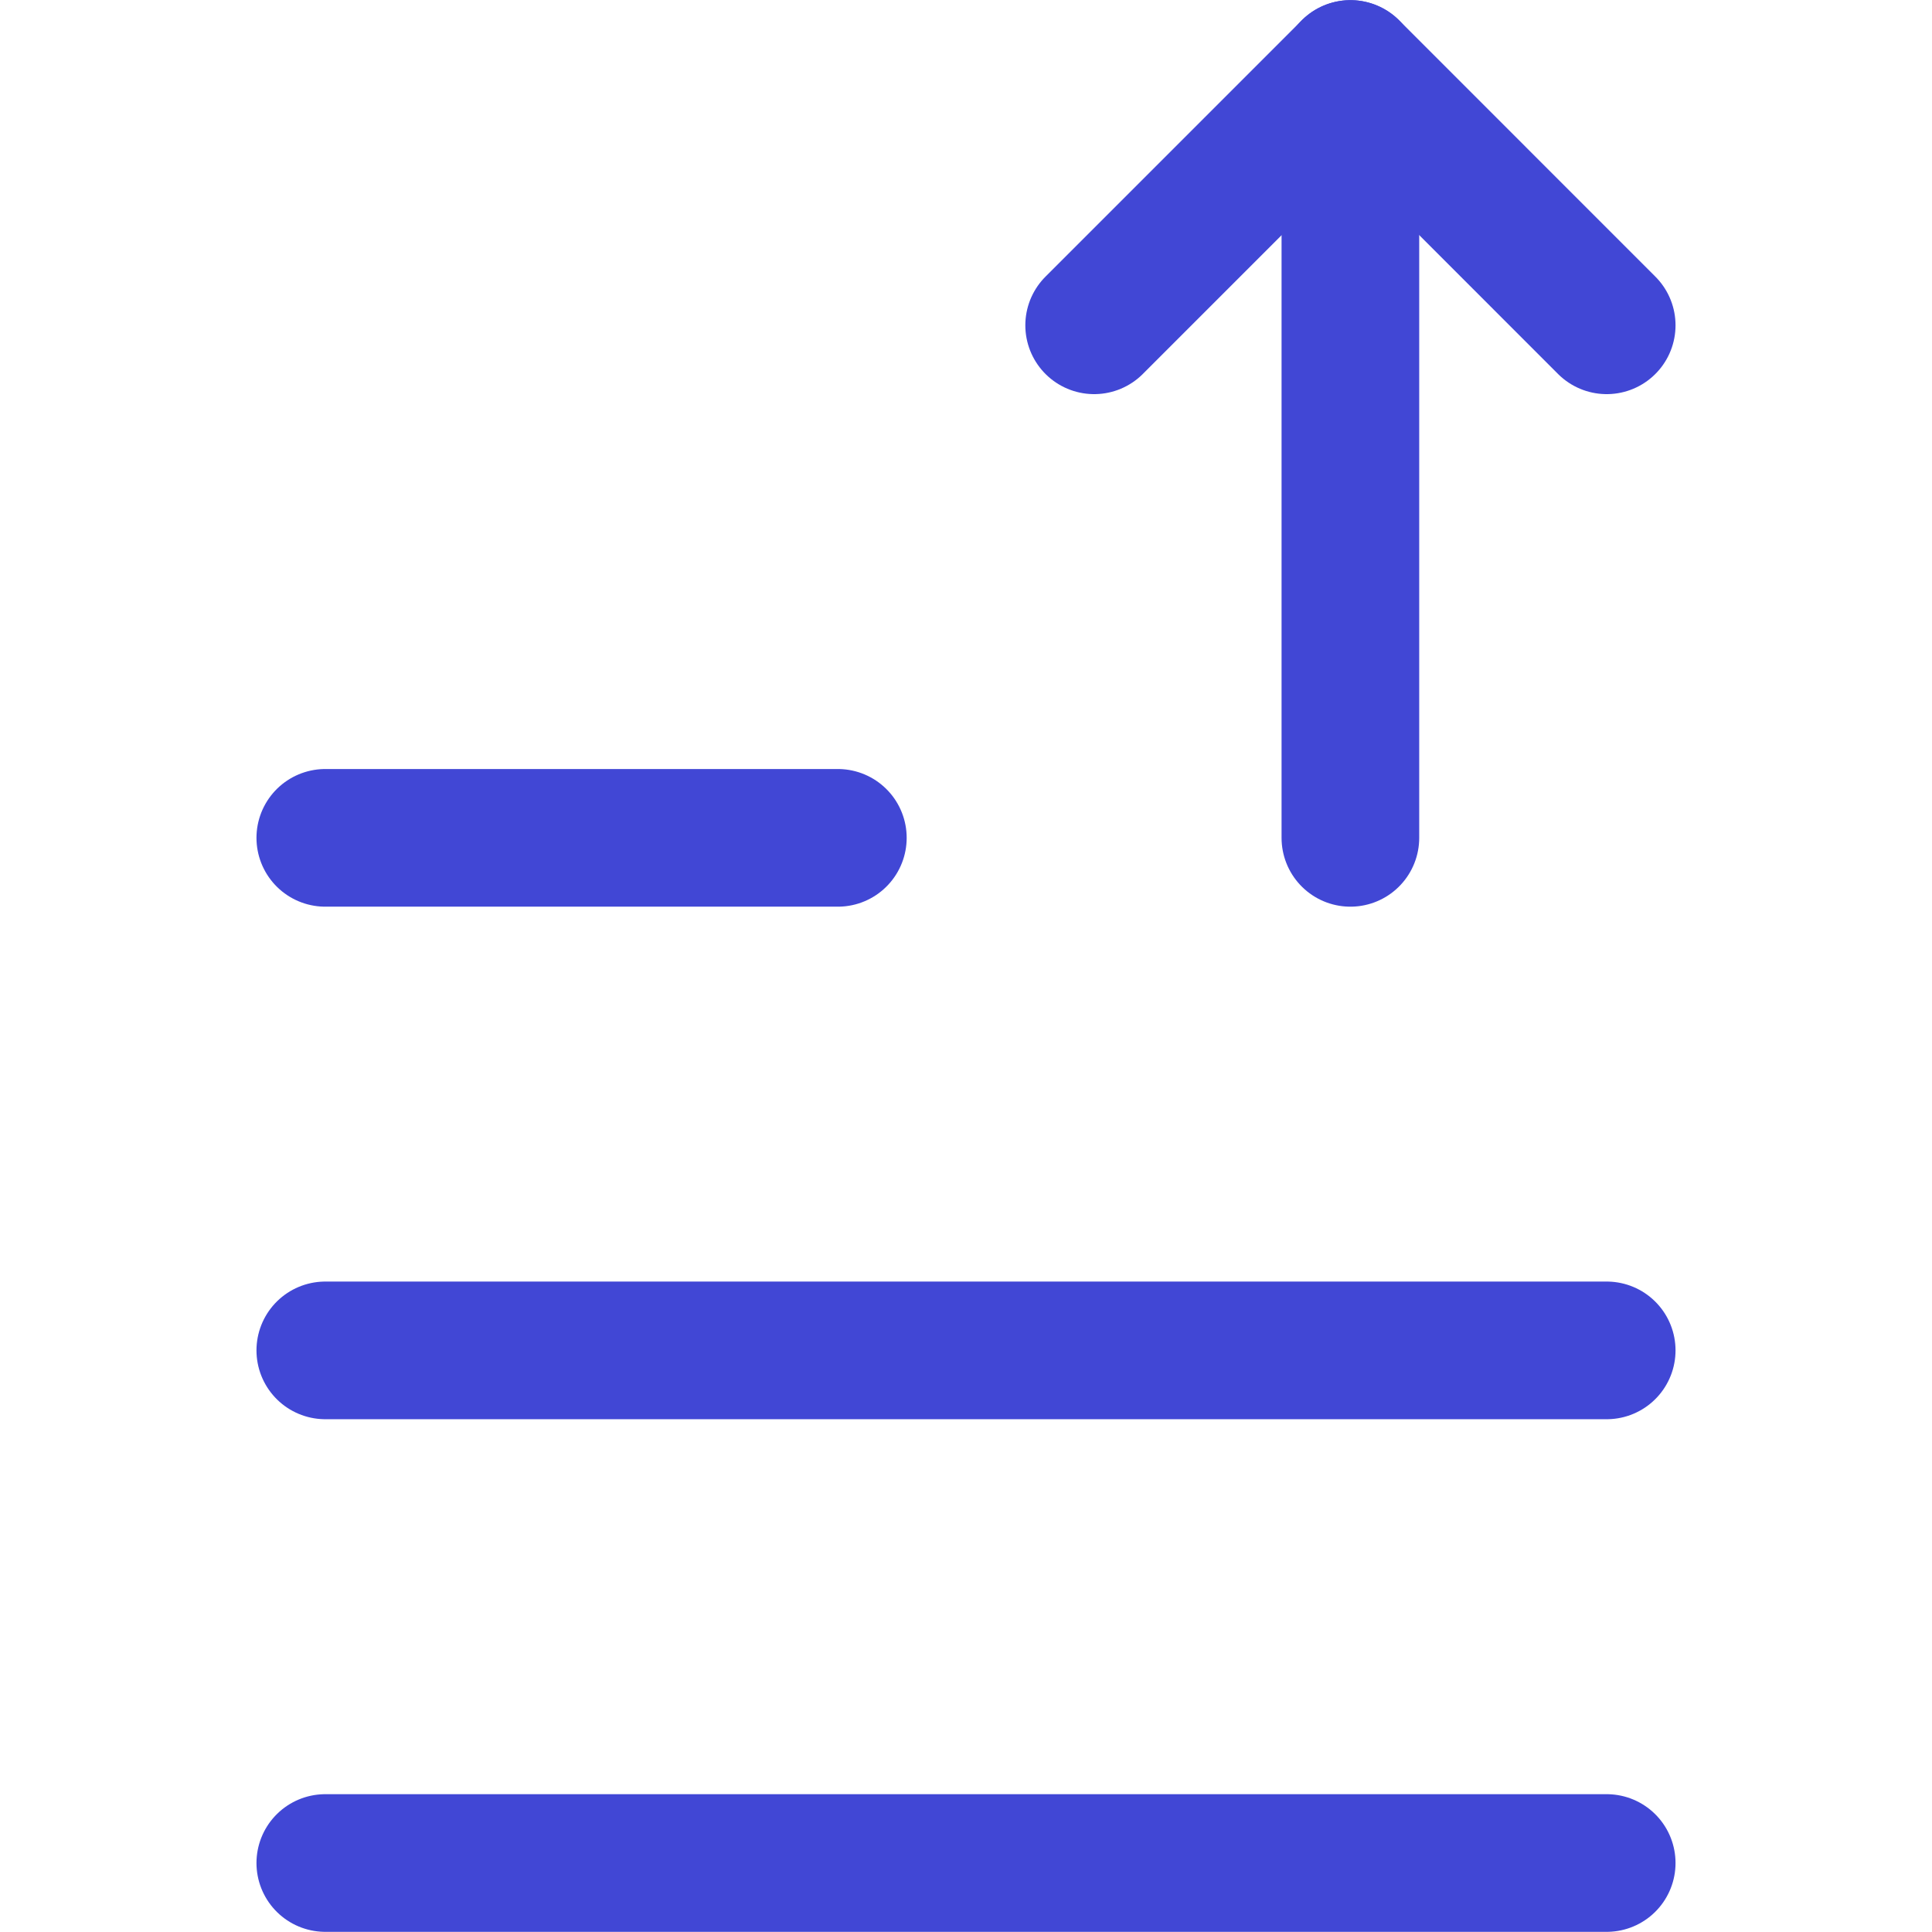 <svg width="24" height="24" viewBox="0 0 24 24" fill="none" xmlns="http://www.w3.org/2000/svg">
<path d="M19.959 4.041L16.776 0.857L13.592 4.041" stroke="#4147D5" stroke-width="1.71" stroke-linecap="round" stroke-linejoin="round"/>
<path d="M16.775 0.857V10.408" stroke="#4147D5" stroke-width="1.71" stroke-linecap="round" stroke-linejoin="round"/>
<path d="M4.041 10.408H10.408" stroke="#4147D5" stroke-width="1.71" stroke-linecap="round" stroke-linejoin="round"/>
<path d="M4.041 16.775H19.959" stroke="#4147D5" stroke-width="1.71" stroke-linecap="round" stroke-linejoin="round"/>
<path d="M4.041 23.143H19.959" stroke="#4147D5" stroke-width="1.71" stroke-linecap="round" stroke-linejoin="round"/>
</svg>
